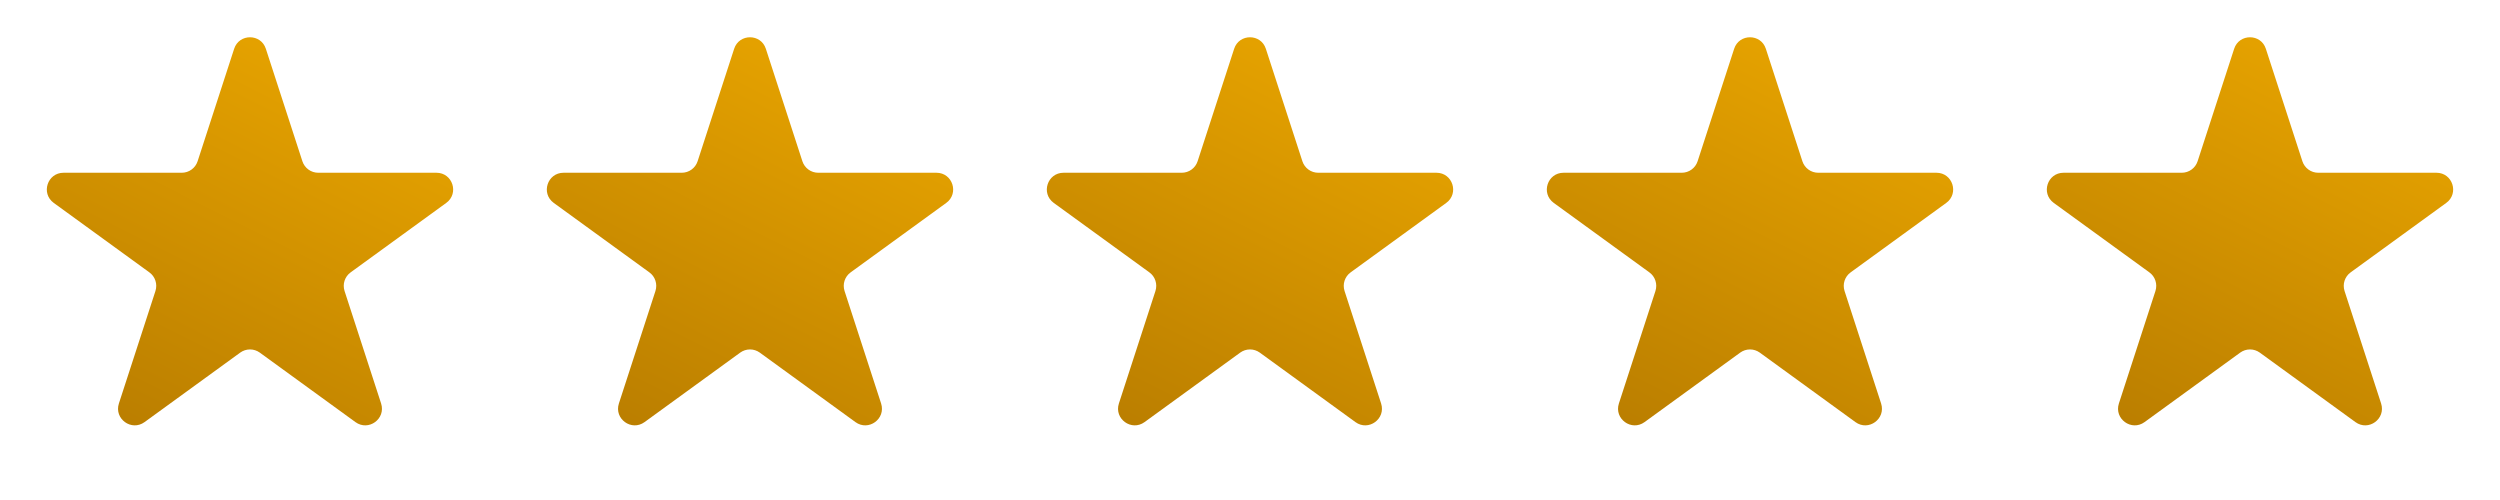 <svg width="150" height="30" viewBox="0 0 150 30" fill="none" xmlns="http://www.w3.org/2000/svg">
<path d="M14.049 2.927C14.348 2.006 15.652 2.006 15.951 2.927L18.143 9.674C18.277 10.086 18.661 10.365 19.094 10.365H26.188C27.157 10.365 27.56 11.604 26.776 12.174L21.037 16.343C20.686 16.598 20.54 17.049 20.674 17.462L22.866 24.208C23.165 25.13 22.111 25.896 21.327 25.326L15.588 21.157C15.237 20.902 14.763 20.902 14.412 21.157L8.673 25.326C7.889 25.896 6.835 25.13 7.134 24.208L9.326 17.462C9.46 17.049 9.314 16.598 8.963 16.343L3.224 12.174C2.44 11.604 2.843 10.365 3.812 10.365H10.906C11.339 10.365 11.723 10.086 11.857 9.674L14.049 2.927Z" fill="url(#paint0_linear_516_114)"/>
<path d="M44.049 2.927C44.348 2.006 45.652 2.006 45.951 2.927L48.143 9.674C48.277 10.086 48.661 10.365 49.094 10.365H56.188C57.157 10.365 57.56 11.604 56.776 12.174L51.037 16.343C50.686 16.598 50.54 17.049 50.674 17.462L52.866 24.208C53.165 25.13 52.111 25.896 51.327 25.326L45.588 21.157C45.237 20.902 44.763 20.902 44.412 21.157L38.673 25.326C37.889 25.896 36.835 25.13 37.134 24.208L39.326 17.462C39.46 17.049 39.314 16.598 38.963 16.343L33.224 12.174C32.44 11.604 32.843 10.365 33.812 10.365H40.906C41.339 10.365 41.723 10.086 41.857 9.674L44.049 2.927Z" fill="url(#paint1_linear_516_114)"/>
<path d="M74.049 2.927C74.348 2.006 75.652 2.006 75.951 2.927L78.143 9.674C78.277 10.086 78.661 10.365 79.094 10.365H86.188C87.157 10.365 87.56 11.604 86.776 12.174L81.037 16.343C80.686 16.598 80.54 17.049 80.674 17.462L82.866 24.208C83.165 25.13 82.111 25.896 81.327 25.326L75.588 21.157C75.237 20.902 74.763 20.902 74.412 21.157L68.673 25.326C67.889 25.896 66.835 25.13 67.134 24.208L69.326 17.462C69.46 17.049 69.314 16.598 68.963 16.343L63.224 12.174C62.44 11.604 62.843 10.365 63.812 10.365H70.906C71.339 10.365 71.723 10.086 71.857 9.674L74.049 2.927Z" fill="url(#paint2_linear_516_114)"/>
<path d="M104.049 2.927C104.348 2.006 105.652 2.006 105.951 2.927L108.143 9.674C108.277 10.086 108.661 10.365 109.094 10.365H116.188C117.157 10.365 117.56 11.604 116.776 12.174L111.037 16.343C110.686 16.598 110.54 17.049 110.674 17.462L112.866 24.208C113.165 25.13 112.111 25.896 111.327 25.326L105.588 21.157C105.237 20.902 104.763 20.902 104.412 21.157L98.673 25.326C97.889 25.896 96.835 25.13 97.134 24.208L99.326 17.462C99.46 17.049 99.314 16.598 98.963 16.343L93.224 12.174C92.44 11.604 92.843 10.365 93.812 10.365H100.906C101.339 10.365 101.723 10.086 101.857 9.674L104.049 2.927Z" fill="url(#paint3_linear_516_114)"/>
<path d="M134.049 2.927C134.348 2.006 135.652 2.006 135.951 2.927L138.143 9.674C138.277 10.086 138.661 10.365 139.094 10.365H146.188C147.157 10.365 147.56 11.604 146.776 12.174L141.037 16.343C140.686 16.598 140.54 17.049 140.674 17.462L142.866 24.208C143.165 25.13 142.111 25.896 141.327 25.326L135.588 21.157C135.237 20.902 134.763 20.902 134.412 21.157L128.673 25.326C127.889 25.896 126.835 25.13 127.134 24.208L129.326 17.462C129.46 17.049 129.314 16.598 128.963 16.343L123.224 12.174C122.44 11.604 122.843 10.365 123.812 10.365H130.906C131.339 10.365 131.723 10.086 131.857 9.674L134.049 2.927Z" fill="url(#paint4_linear_516_114)"/>
<defs>
<linearGradient id="paint0_linear_516_114" x1="30.72" y1="-7.251" x2="7.51" y2="38.869" gradientUnits="userSpaceOnUse">
<stop stop-color="#FFB800"/>
<stop offset="1" stop-color="#A66D00"/>
</linearGradient>
<linearGradient id="paint1_linear_516_114" x1="60.72" y1="-7.251" x2="37.51" y2="38.869" gradientUnits="userSpaceOnUse">
<stop stop-color="#FFB800"/>
<stop offset="1" stop-color="#A66D00"/>
</linearGradient>
<linearGradient id="paint2_linear_516_114" x1="90.72" y1="-7.251" x2="67.51" y2="38.869" gradientUnits="userSpaceOnUse">
<stop stop-color="#FFB800"/>
<stop offset="1" stop-color="#A66D00"/>
</linearGradient>
<linearGradient id="paint3_linear_516_114" x1="120.72" y1="-7.251" x2="97.51" y2="38.869" gradientUnits="userSpaceOnUse">
<stop stop-color="#FFB800"/>
<stop offset="1" stop-color="#A66D00"/>
</linearGradient>
<linearGradient id="paint4_linear_516_114" x1="150.72" y1="-7.251" x2="127.51" y2="38.869" gradientUnits="userSpaceOnUse">
<stop stop-color="#FFB800"/>
<stop offset="1" stop-color="#A66D00"/>
</linearGradient>
</defs>
</svg>
